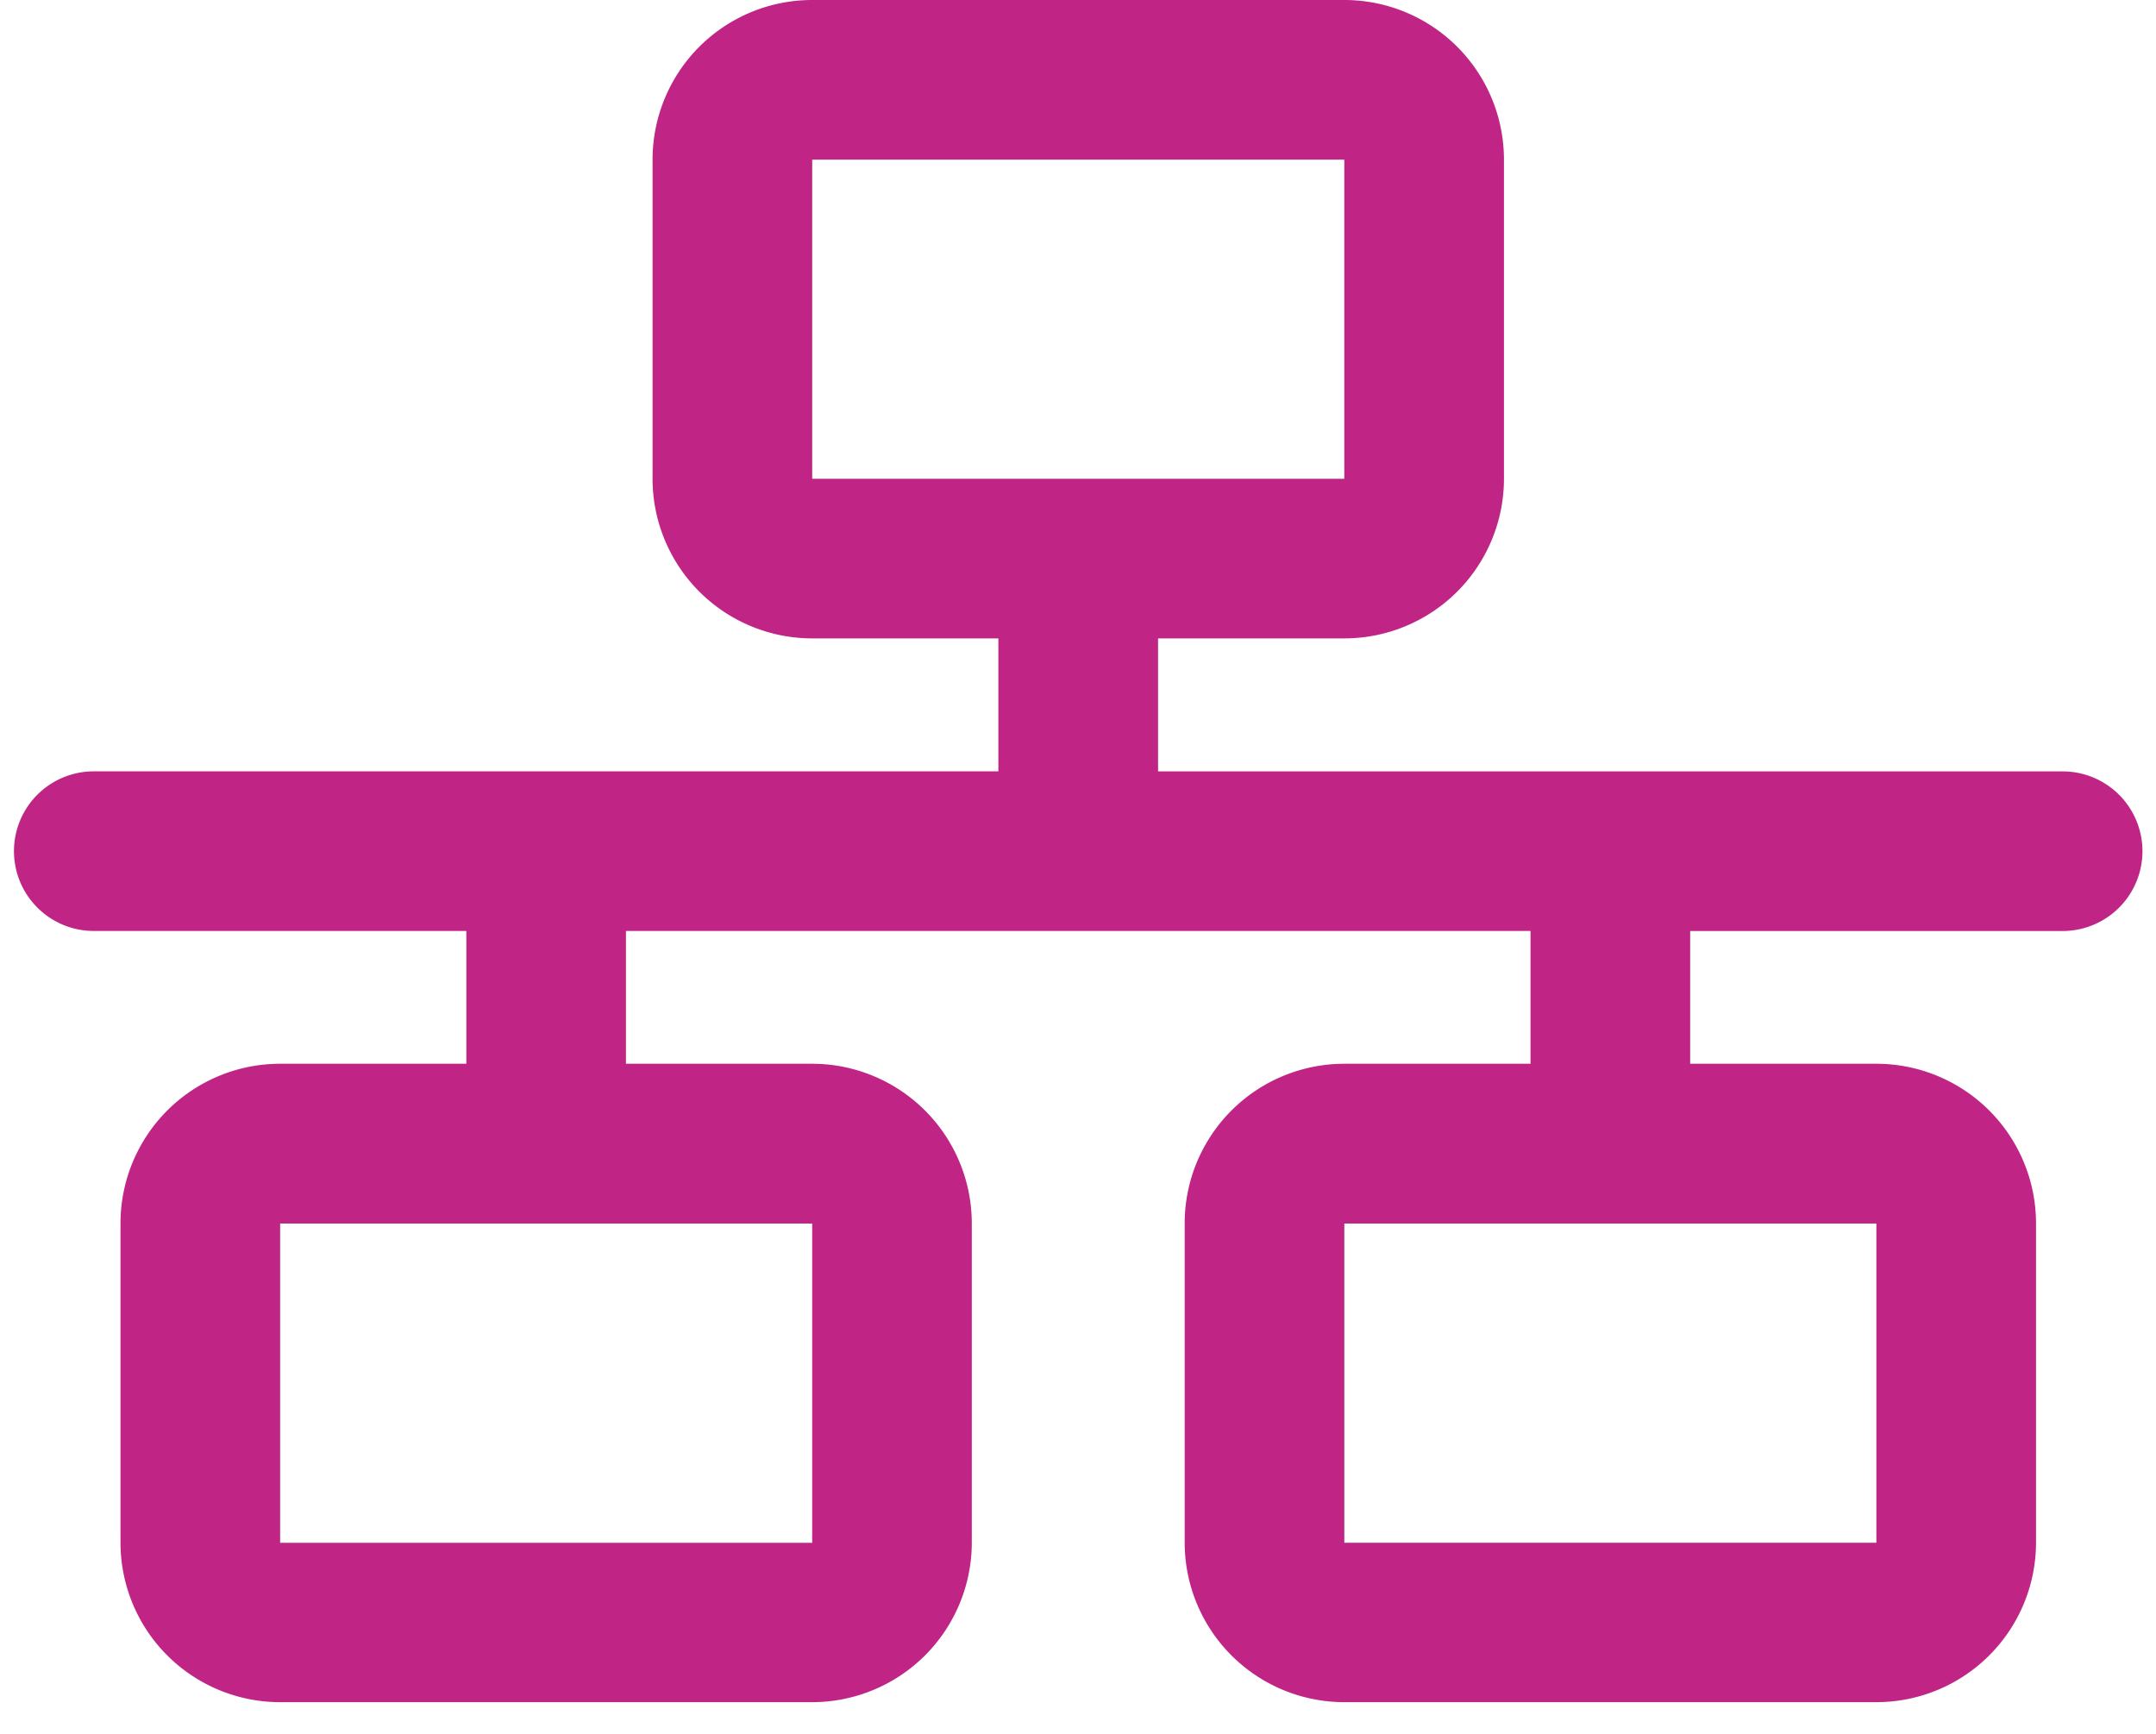 <svg xmlns="http://www.w3.org/2000/svg" xmlns:xlink="http://www.w3.org/1999/xlink" width="46" height="37" viewBox="0 0 46 37">
  <defs>
    <clipPath id="clip-path">
      <rect id="Rectangle_1022" data-name="Rectangle 1022" width="46" height="37" transform="translate(0 0)" fill="#c02485"/>
    </clipPath>
  </defs>
  <g id="Group_845" data-name="Group 845" transform="translate(0.34)">
    <g id="Group_844" data-name="Group 844" transform="translate(-0.34 0)" clip-path="url(#clip-path)">
      <path id="Path_1396" data-name="Path 1396" d="M28.381,0a3.406,3.406,0,0,1,3.406,3.406v6.811a3.407,3.407,0,0,1-3.406,3.406H24.407v2.838h19.3a1.7,1.7,0,0,1,0,3.406H35.76V22.7h3.973a3.407,3.407,0,0,1,3.406,3.406v6.811a3.407,3.407,0,0,1-3.406,3.406H28.381a3.407,3.407,0,0,1-3.406-3.406V26.11A3.407,3.407,0,0,1,28.381,22.7h3.973V19.866h-19.3V22.7h3.973a3.407,3.407,0,0,1,3.406,3.406v6.811a3.407,3.407,0,0,1-3.406,3.406H5.676A3.406,3.406,0,0,1,2.27,32.922V26.11A3.406,3.406,0,0,1,5.676,22.7H9.649V19.866H1.7a1.7,1.7,0,0,1,0-3.406H21V13.623H17.028a3.407,3.407,0,0,1-3.406-3.406V3.406A3.406,3.406,0,0,1,17.028,0Zm0,3.406H17.028v6.811H28.381ZM5.676,32.922H17.028V26.11H5.676ZM39.733,26.11H28.381v6.811H39.733Z" transform="translate(0.301 0)" fill="#c02485"/>
    </g>
  </g>
</svg>
